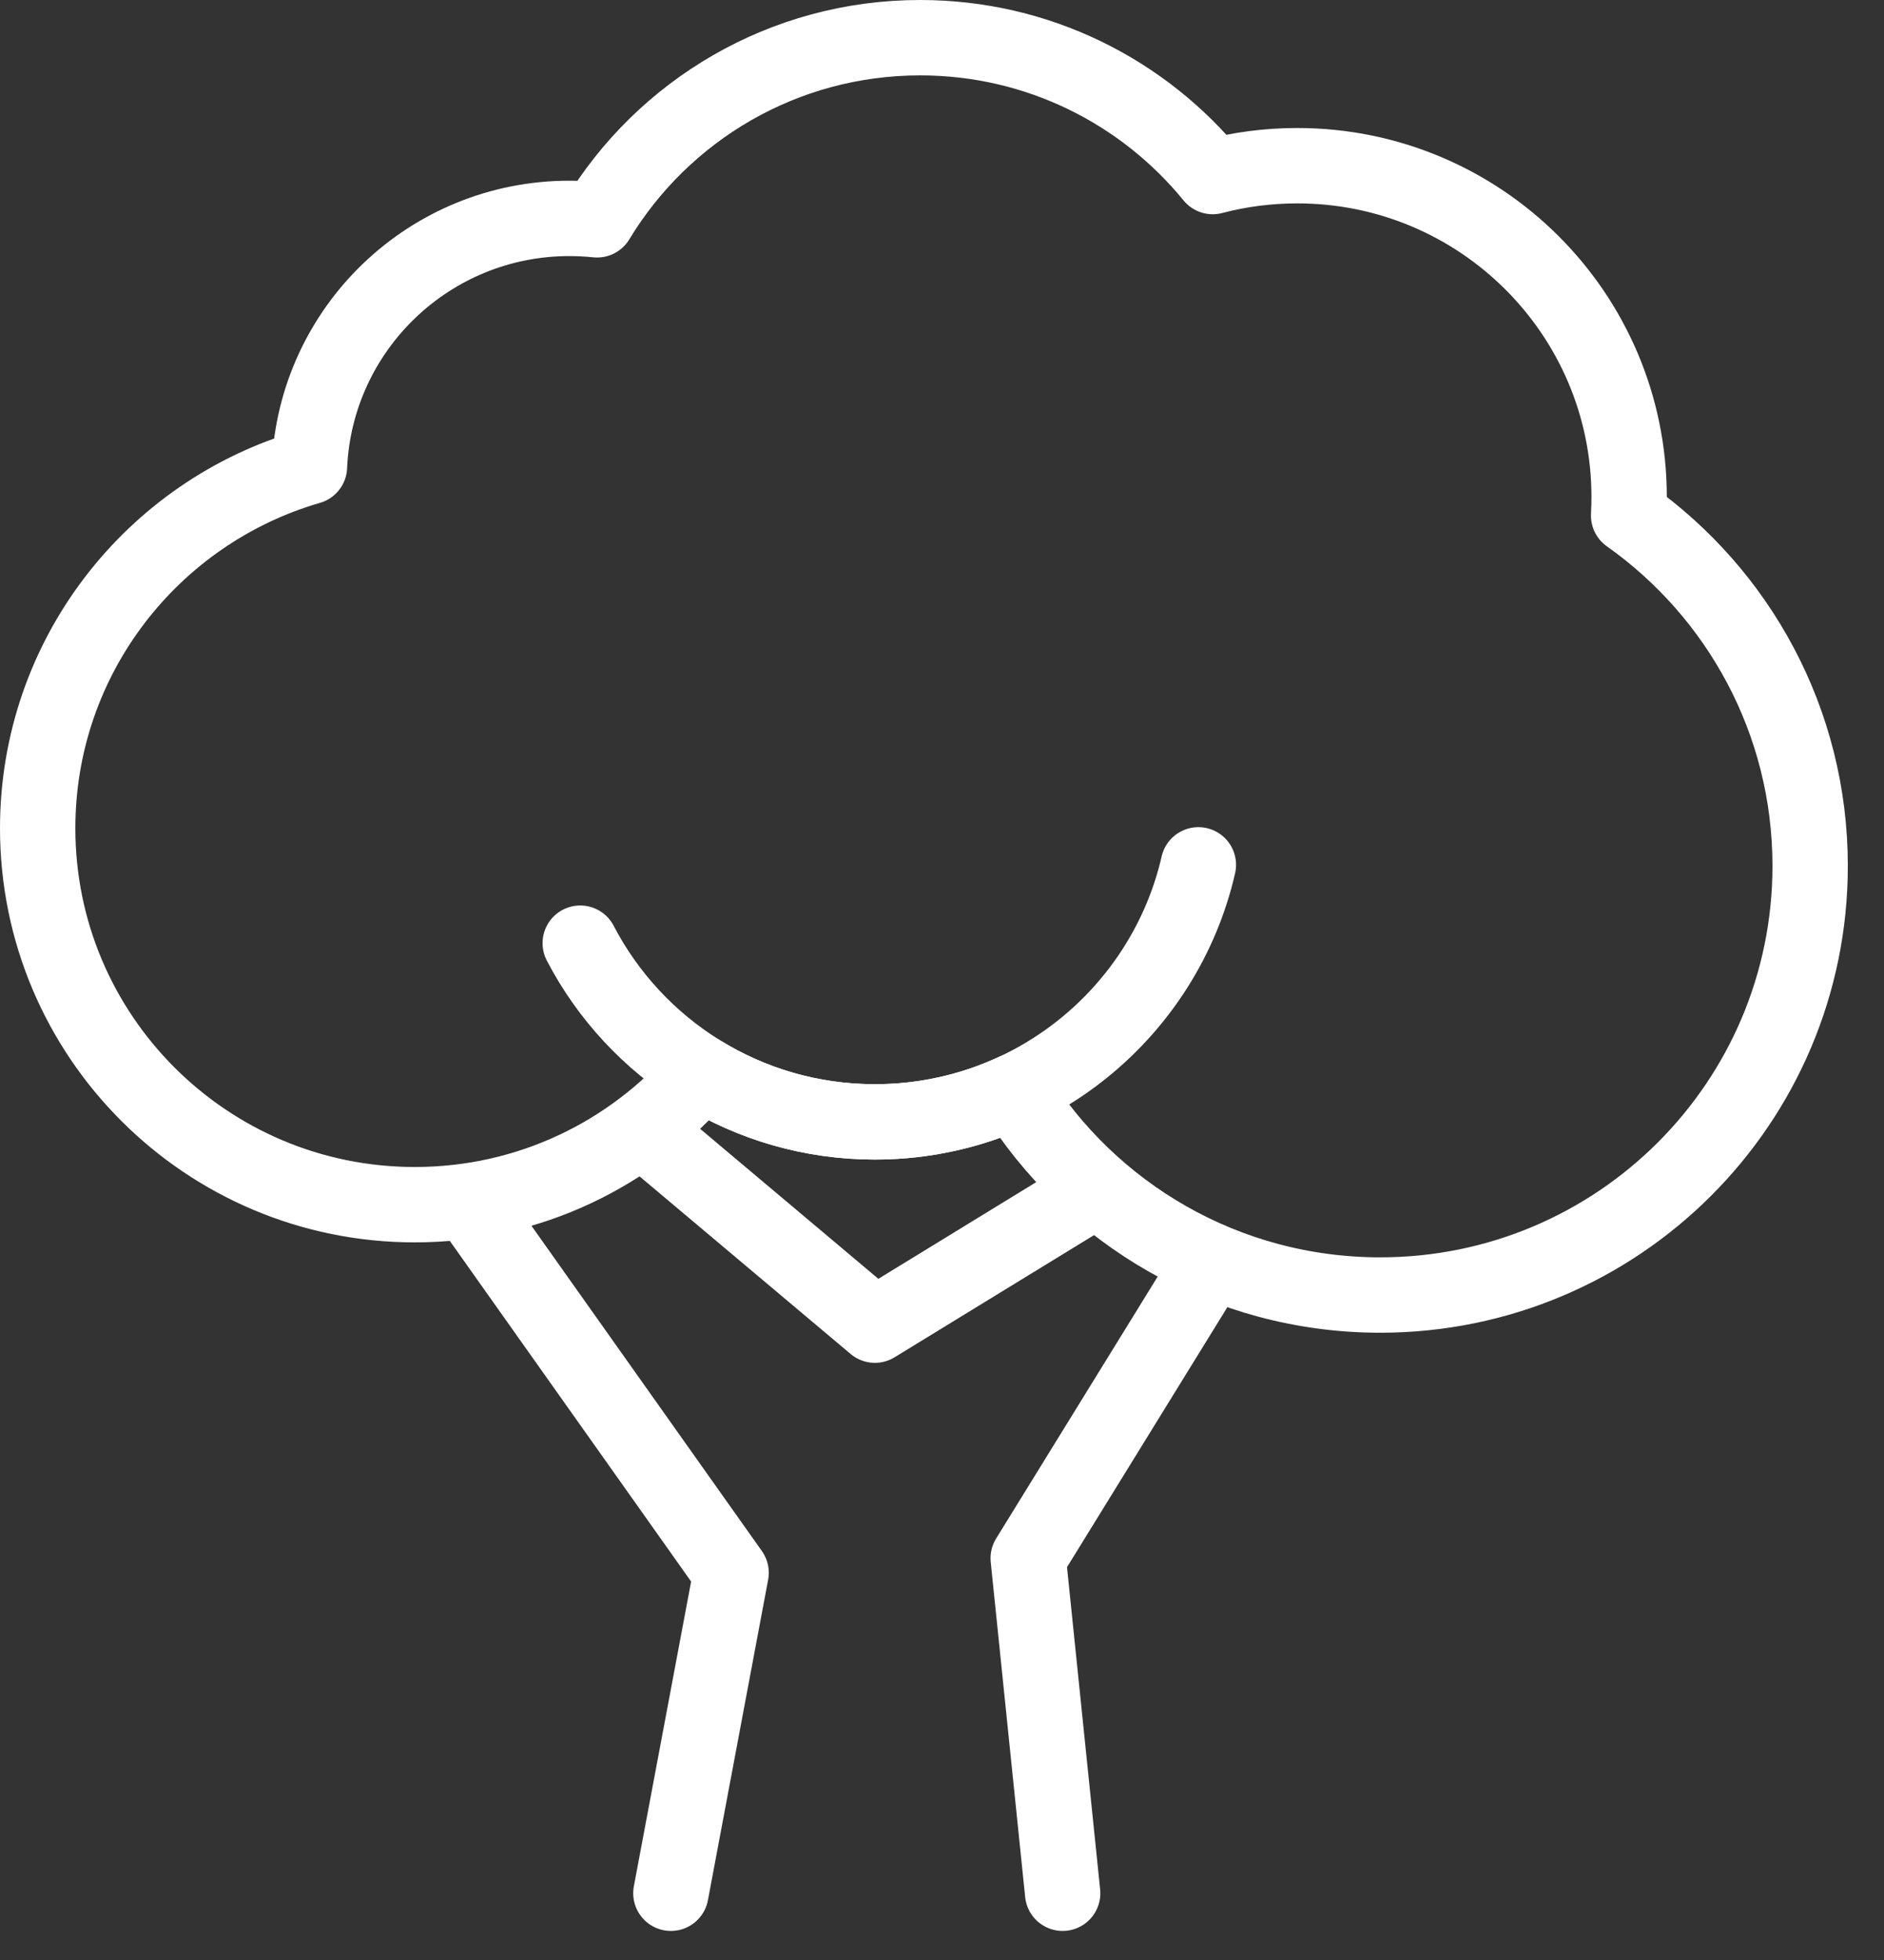<?xml version="1.0" encoding="UTF-8"?>
<svg width="50px" height="52px" viewBox="0 0 50 52" version="1.1" xmlns="http://www.w3.org/2000/svg" xmlns:xlink="http://www.w3.org/1999/xlink">
    <rect x="0" y="0" width="50" height="52" fill="#333333" stroke="none"/>
    <title>Icon/13_leeftijd</title>
    <g id="2025-04-15-Desktop-+-mobile" stroke="none" stroke-width="1" fill="none" fill-rule="evenodd" stroke-linecap="round" stroke-linejoin="round">
        <g id="Landingspage" transform="translate(-1589, -459)" stroke="#FFFFFF" stroke-width="2">
            <g id="Group" transform="translate(903.555, 75.241)">
                <g id="Group-2-Copy" transform="translate(0, 0)">
                    <g id="Group-3" transform="translate(167.445, 164.759)">
                        <g id="Icons" transform="translate(23, 26)">
                            <g id="Icon/13_leeftijd" transform="translate(496, 194)">
                                <g id="Group-5-Copy" transform="translate(0, 0)">
                                    <path d="M23.42,0 C26.552,0 29.349,1.436 31.184,3.684 C31.9,3.496 32.652,3.396 33.428,3.396 C38.292,3.396 42.236,7.331 42.236,12.185 C42.236,12.35 42.231,12.514 42.222,12.677 C45.137,14.74 47.04,18.135 47.04,21.973 C47.04,28.261 41.932,33.358 35.63,33.358 C31.527,33.358 27.93,31.197 25.919,27.953 C24.794,28.473 23.541,28.764 22.219,28.764 C20.53,28.764 18.952,28.29 17.612,27.467 C15.778,29.606 13.052,30.961 10.008,30.961 C4.481,30.961 0,26.49 0,20.974 C0,16.426 3.046,12.588 7.213,11.381 C7.372,7.716 10.4,4.794 14.112,4.794 C14.36,4.794 14.605,4.807 14.846,4.832 C16.598,1.936 19.782,0 23.42,0 Z" id="Combined-Shape"></path>
                                    <path d="M14.399,24.023 C15.866,26.84 18.817,28.764 22.219,28.764 C26.404,28.764 29.908,25.851 30.804,21.945" id="Path"></path>
                                    <polyline id="Path-23" points="31.026 32.663 26.288 40.342 27.202 49.229"></polyline>
                                    <polyline id="Path-24" points="11.482 30.961 18.403 40.727 16.805 49.229"></polyline>
                                    <polyline id="Path-25" points="16.324 29.198 22.219 34.157 28.093 30.56"></polyline>
                                </g>
                            </g>
                        </g>
                    </g>
                </g>
            </g>
        </g>
    </g>
</svg>